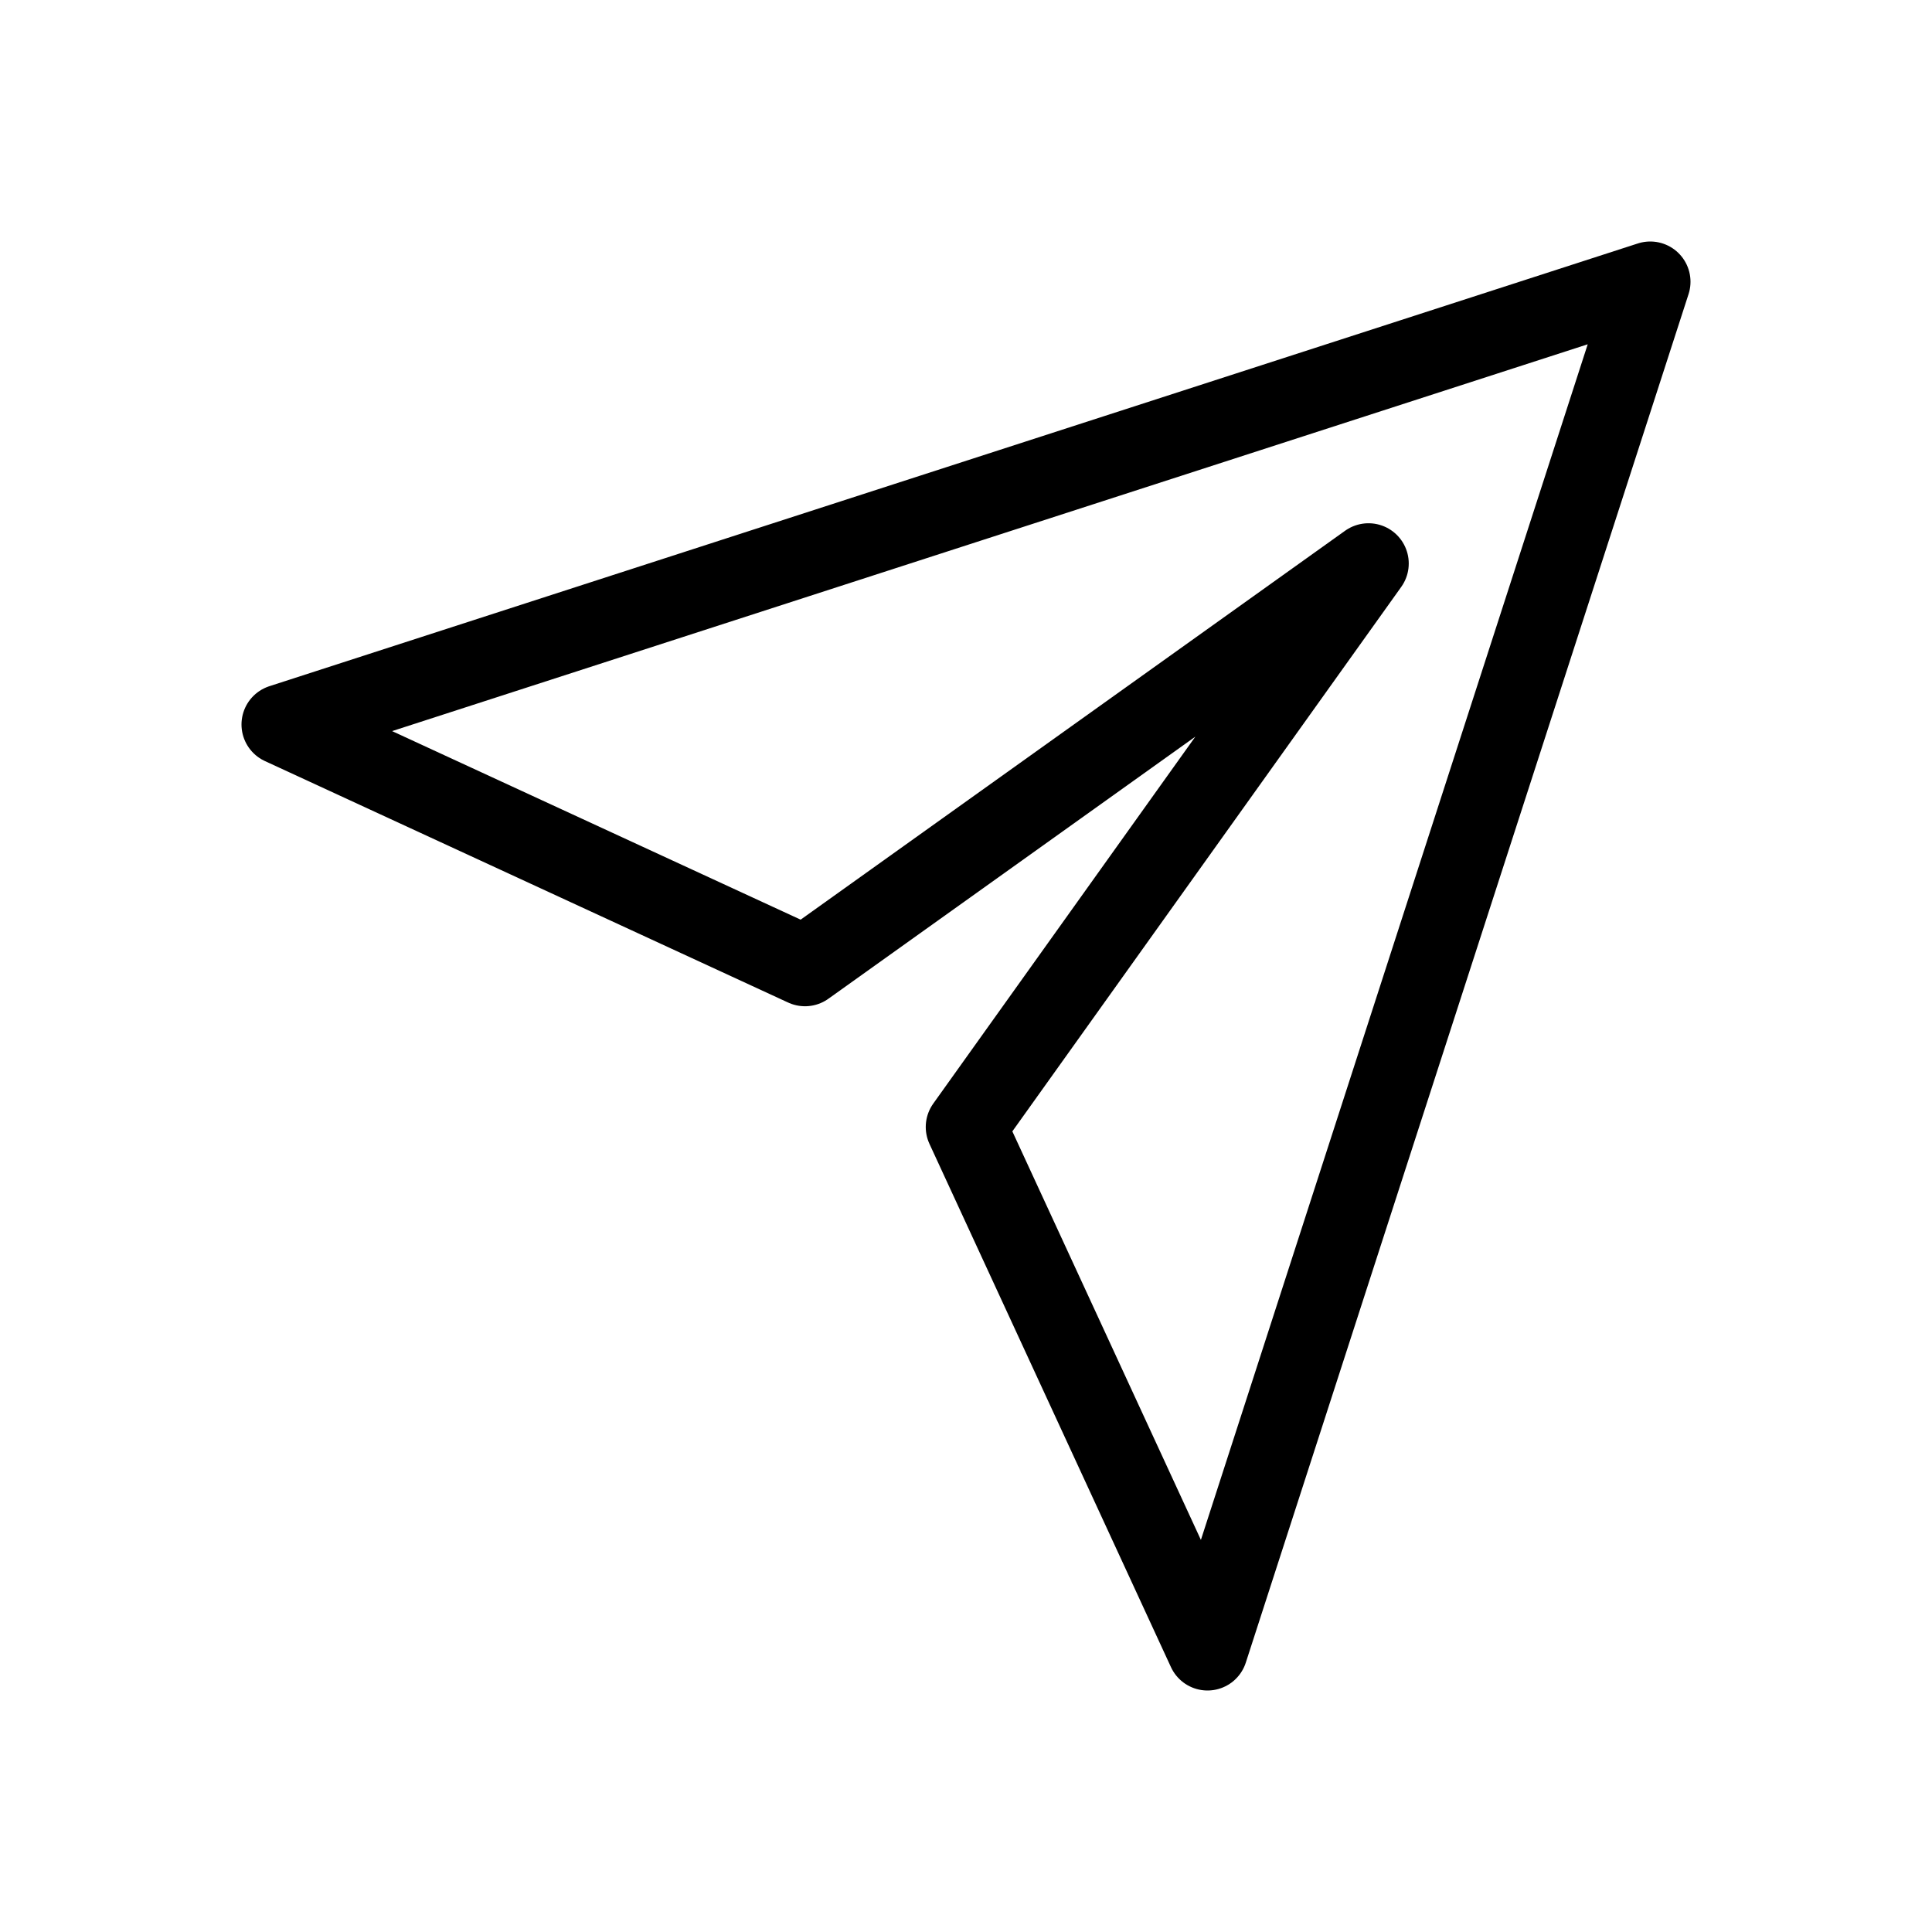 <?xml version="1.0" encoding="utf-8"?><!-- Uploaded to: SVG Repo, www.svgrepo.com, Generator: SVG Repo Mixer Tools -->
<svg width="800px" height="800px" viewBox="0 0 24 24" fill="none" xmlns="http://www.w3.org/2000/svg">
<path d="M20.5 3.5L3.5 9L10 12L17 7L12 14L15 20.5L20.5 3.5Z" stroke="#000000" stroke-linecap="round" stroke-linejoin="round"/>
</svg>